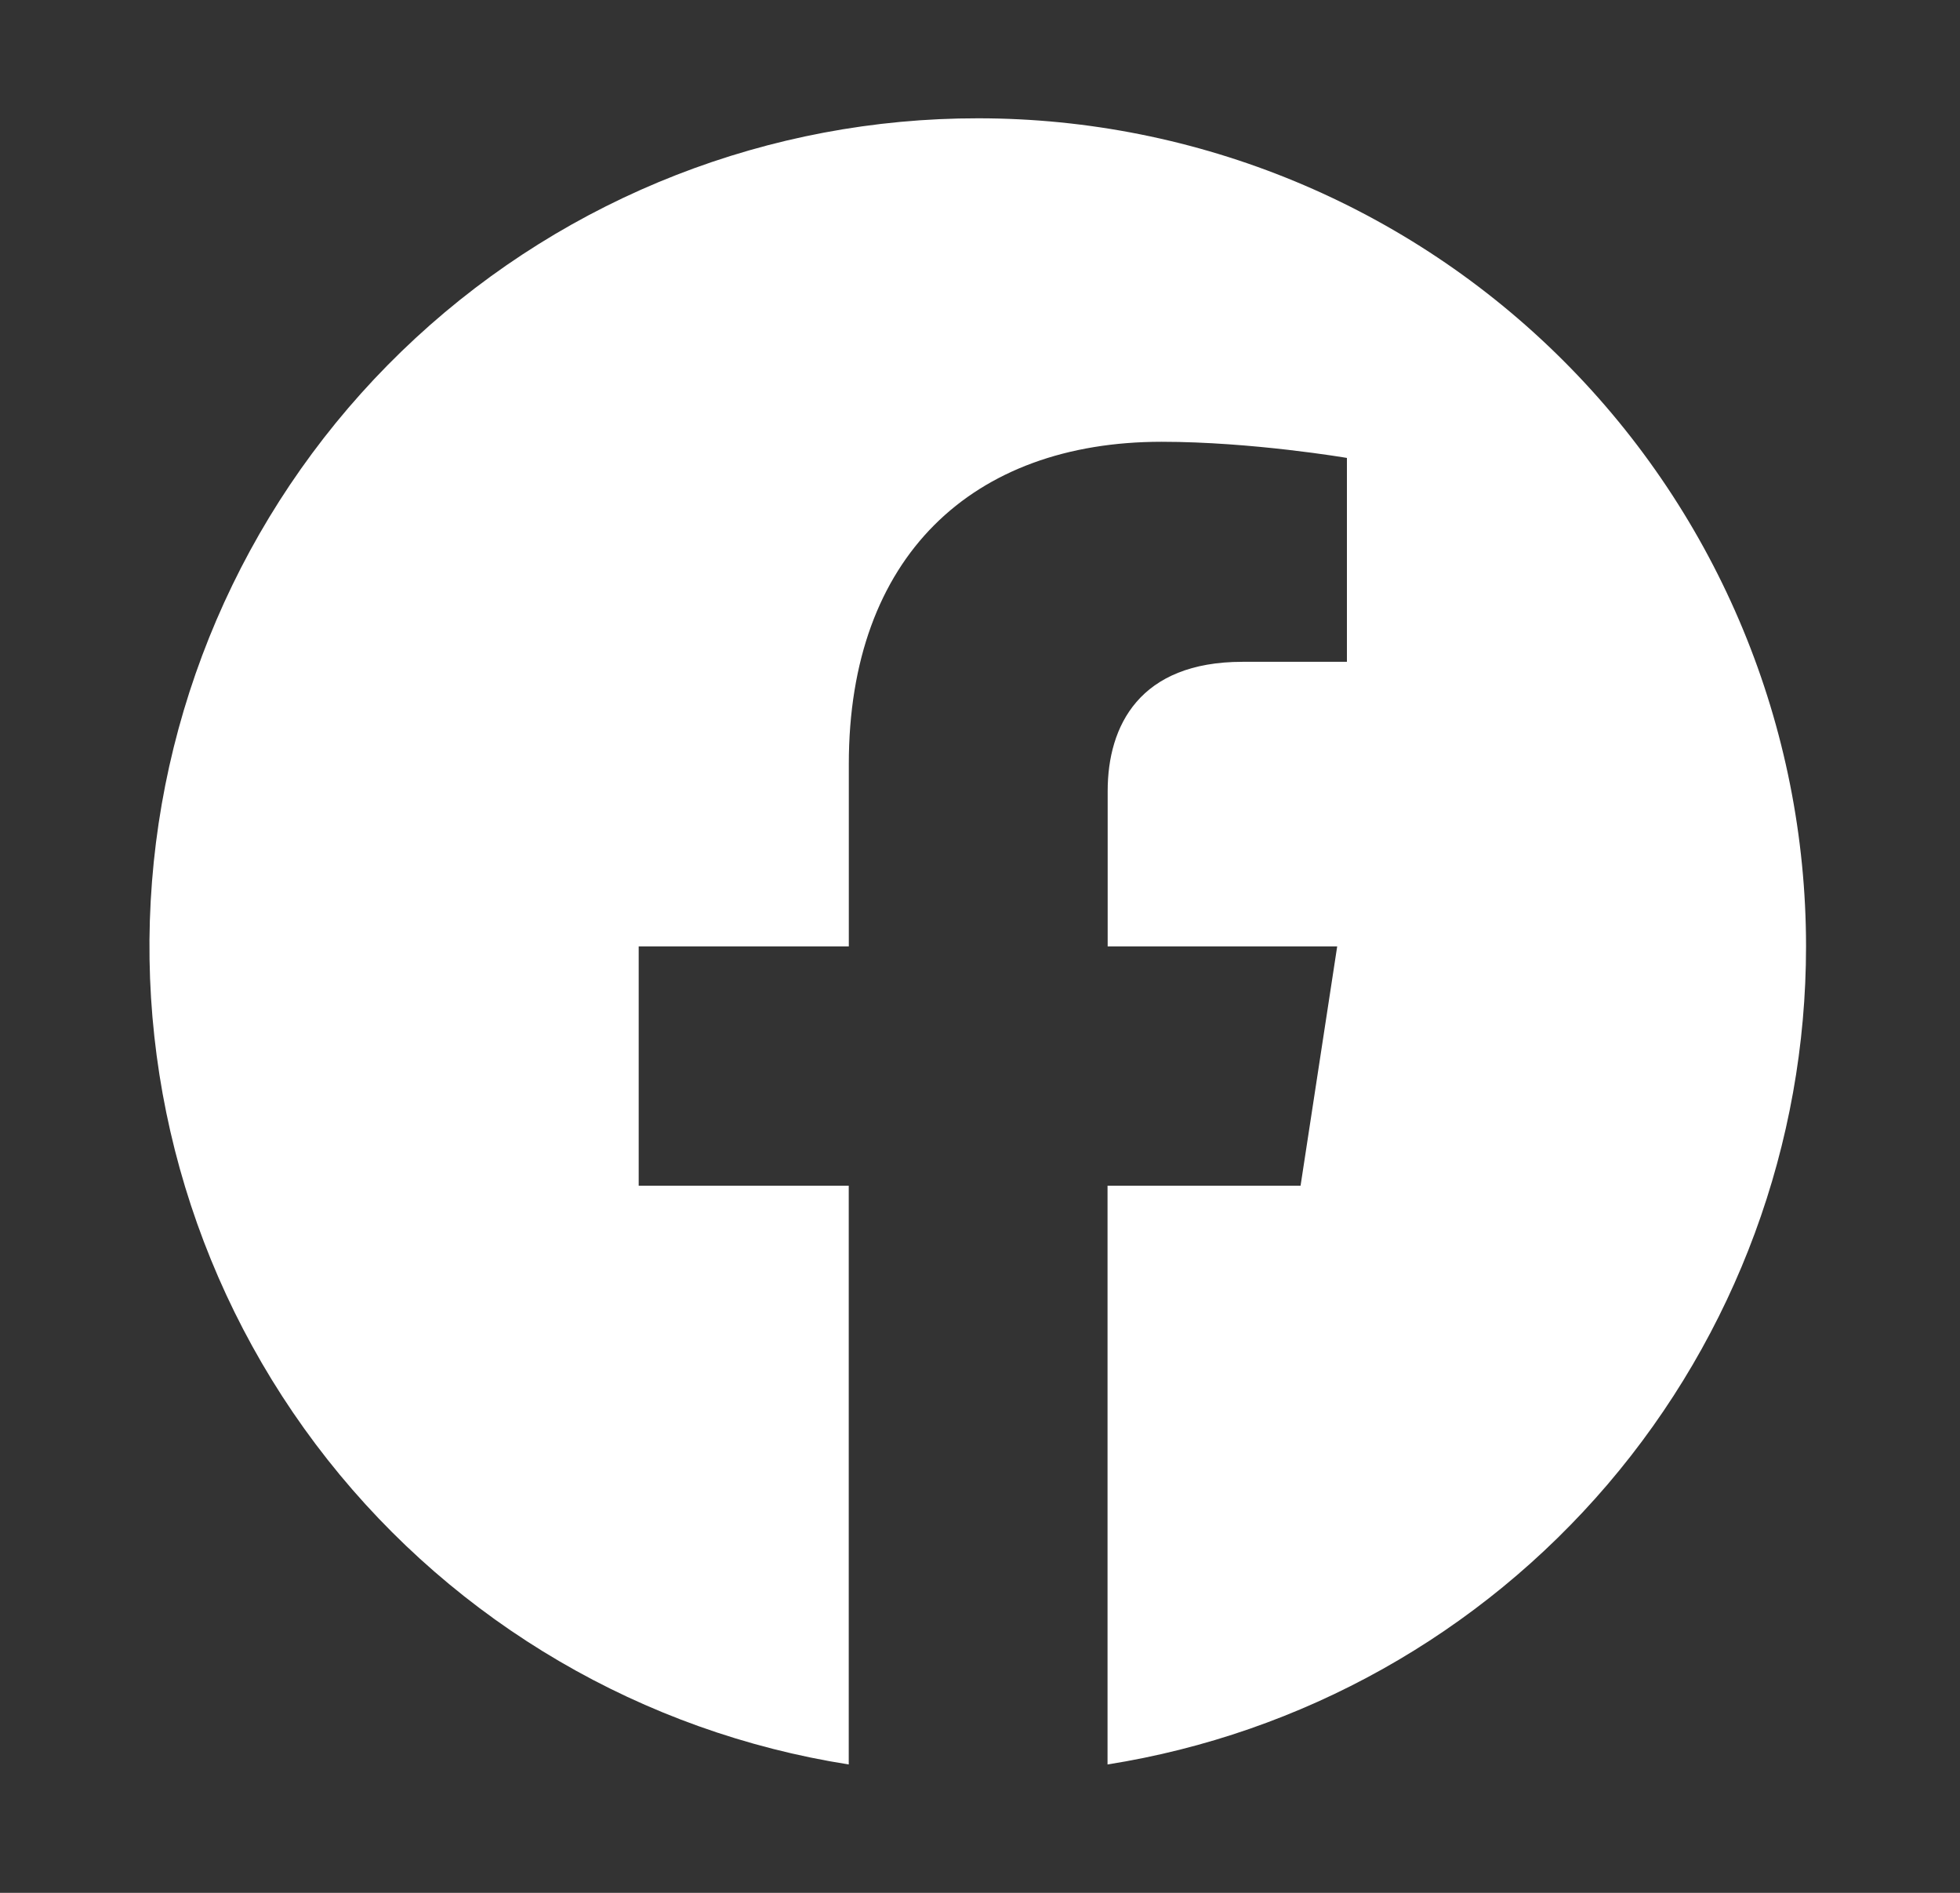 <svg width="29" height="28" viewBox="0 0 29 28" fill="none" xmlns="http://www.w3.org/2000/svg">
<rect x="0" y="0" width="29" height="28" fill="#333333" stroke="none"/>
<path d="M26.722 14C26.722 10.751 25.432 7.635 23.134 5.338C20.837 3.041 17.721 1.75 14.472 1.75C11.388 1.747 8.415 2.908 6.149 5.001C3.883 7.094 2.49 9.965 2.249 13.04C2.007 16.115 2.934 19.168 4.845 21.59C6.756 24.011 9.511 25.622 12.558 26.101V17.54H9.45V14H12.559V11.302C12.559 8.232 14.388 6.535 17.186 6.535C18.527 6.535 19.929 6.774 19.929 6.774V9.79H18.384C16.861 9.79 16.389 10.735 16.389 11.702V14H19.785L19.243 17.54H16.387V26.101C19.268 25.645 21.892 24.175 23.787 21.957C25.681 19.739 26.722 16.917 26.722 14Z" fill="white"/>
</svg>
